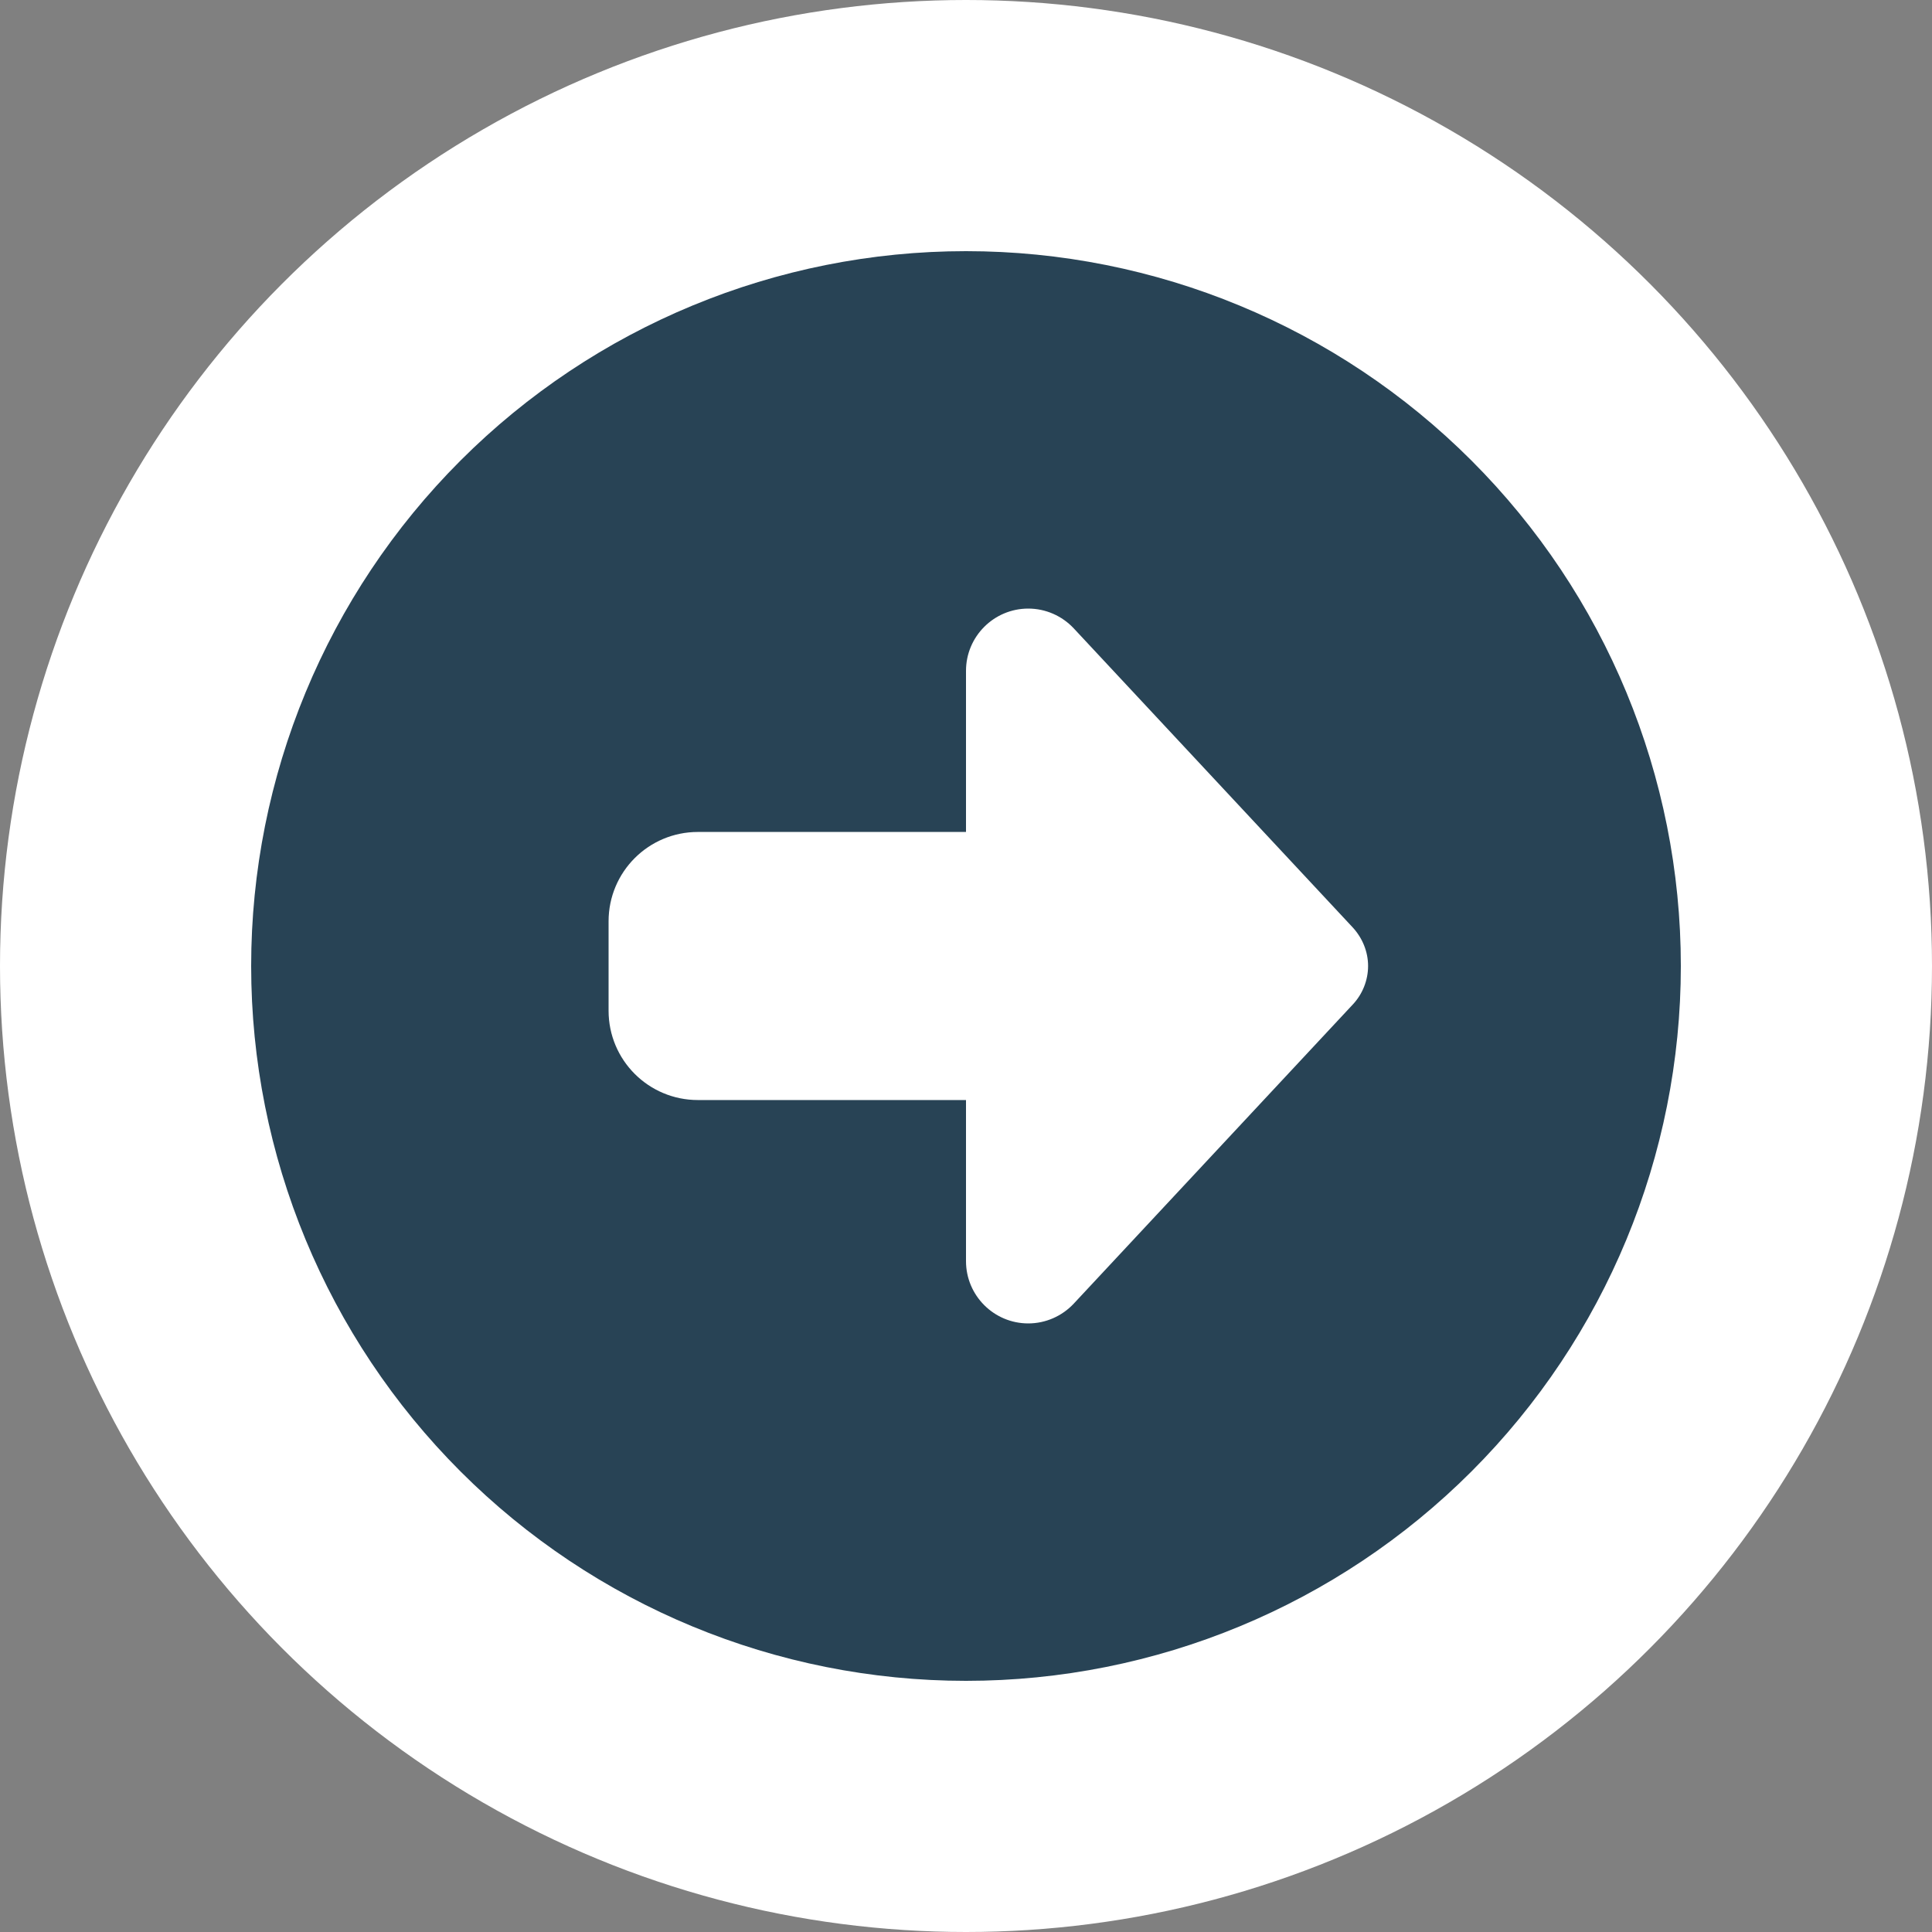 <svg width="100" height="100" viewBox="0 0 100 100" fill="none" xmlns="http://www.w3.org/2000/svg">
<rect x="0" y="0" width="100" height="100" fill="#808080" stroke="none"/>
<circle cx="50" cy="50" r="50" fill="white"/>
<path d="M13 50C13 59.813 16.898 69.224 23.837 76.163C30.776 83.102 40.187 87 50 87C59.813 87 69.224 83.102 76.163 76.163C83.102 69.224 87 59.813 87 50C87 40.187 83.102 30.776 76.163 23.837C69.224 16.898 59.813 13 50 13C40.187 13 30.776 16.898 23.837 23.837C16.898 30.776 13 40.187 13 50ZM55.579 32.526L70.018 48.005C70.523 48.555 70.812 49.263 70.812 50C70.812 50.737 70.523 51.46 70.018 51.995L55.579 67.474C54.972 68.124 54.119 68.5 53.223 68.5C51.445 68.5 50 67.055 50 65.277V56.938H36.125C33.567 56.938 31.5 54.871 31.5 52.312V47.688C31.5 45.129 33.567 43.062 36.125 43.062H50V34.723C50 32.945 51.445 31.5 53.223 31.5C54.119 31.5 54.972 31.876 55.579 32.526Z" fill="#284355"/>
</svg>
